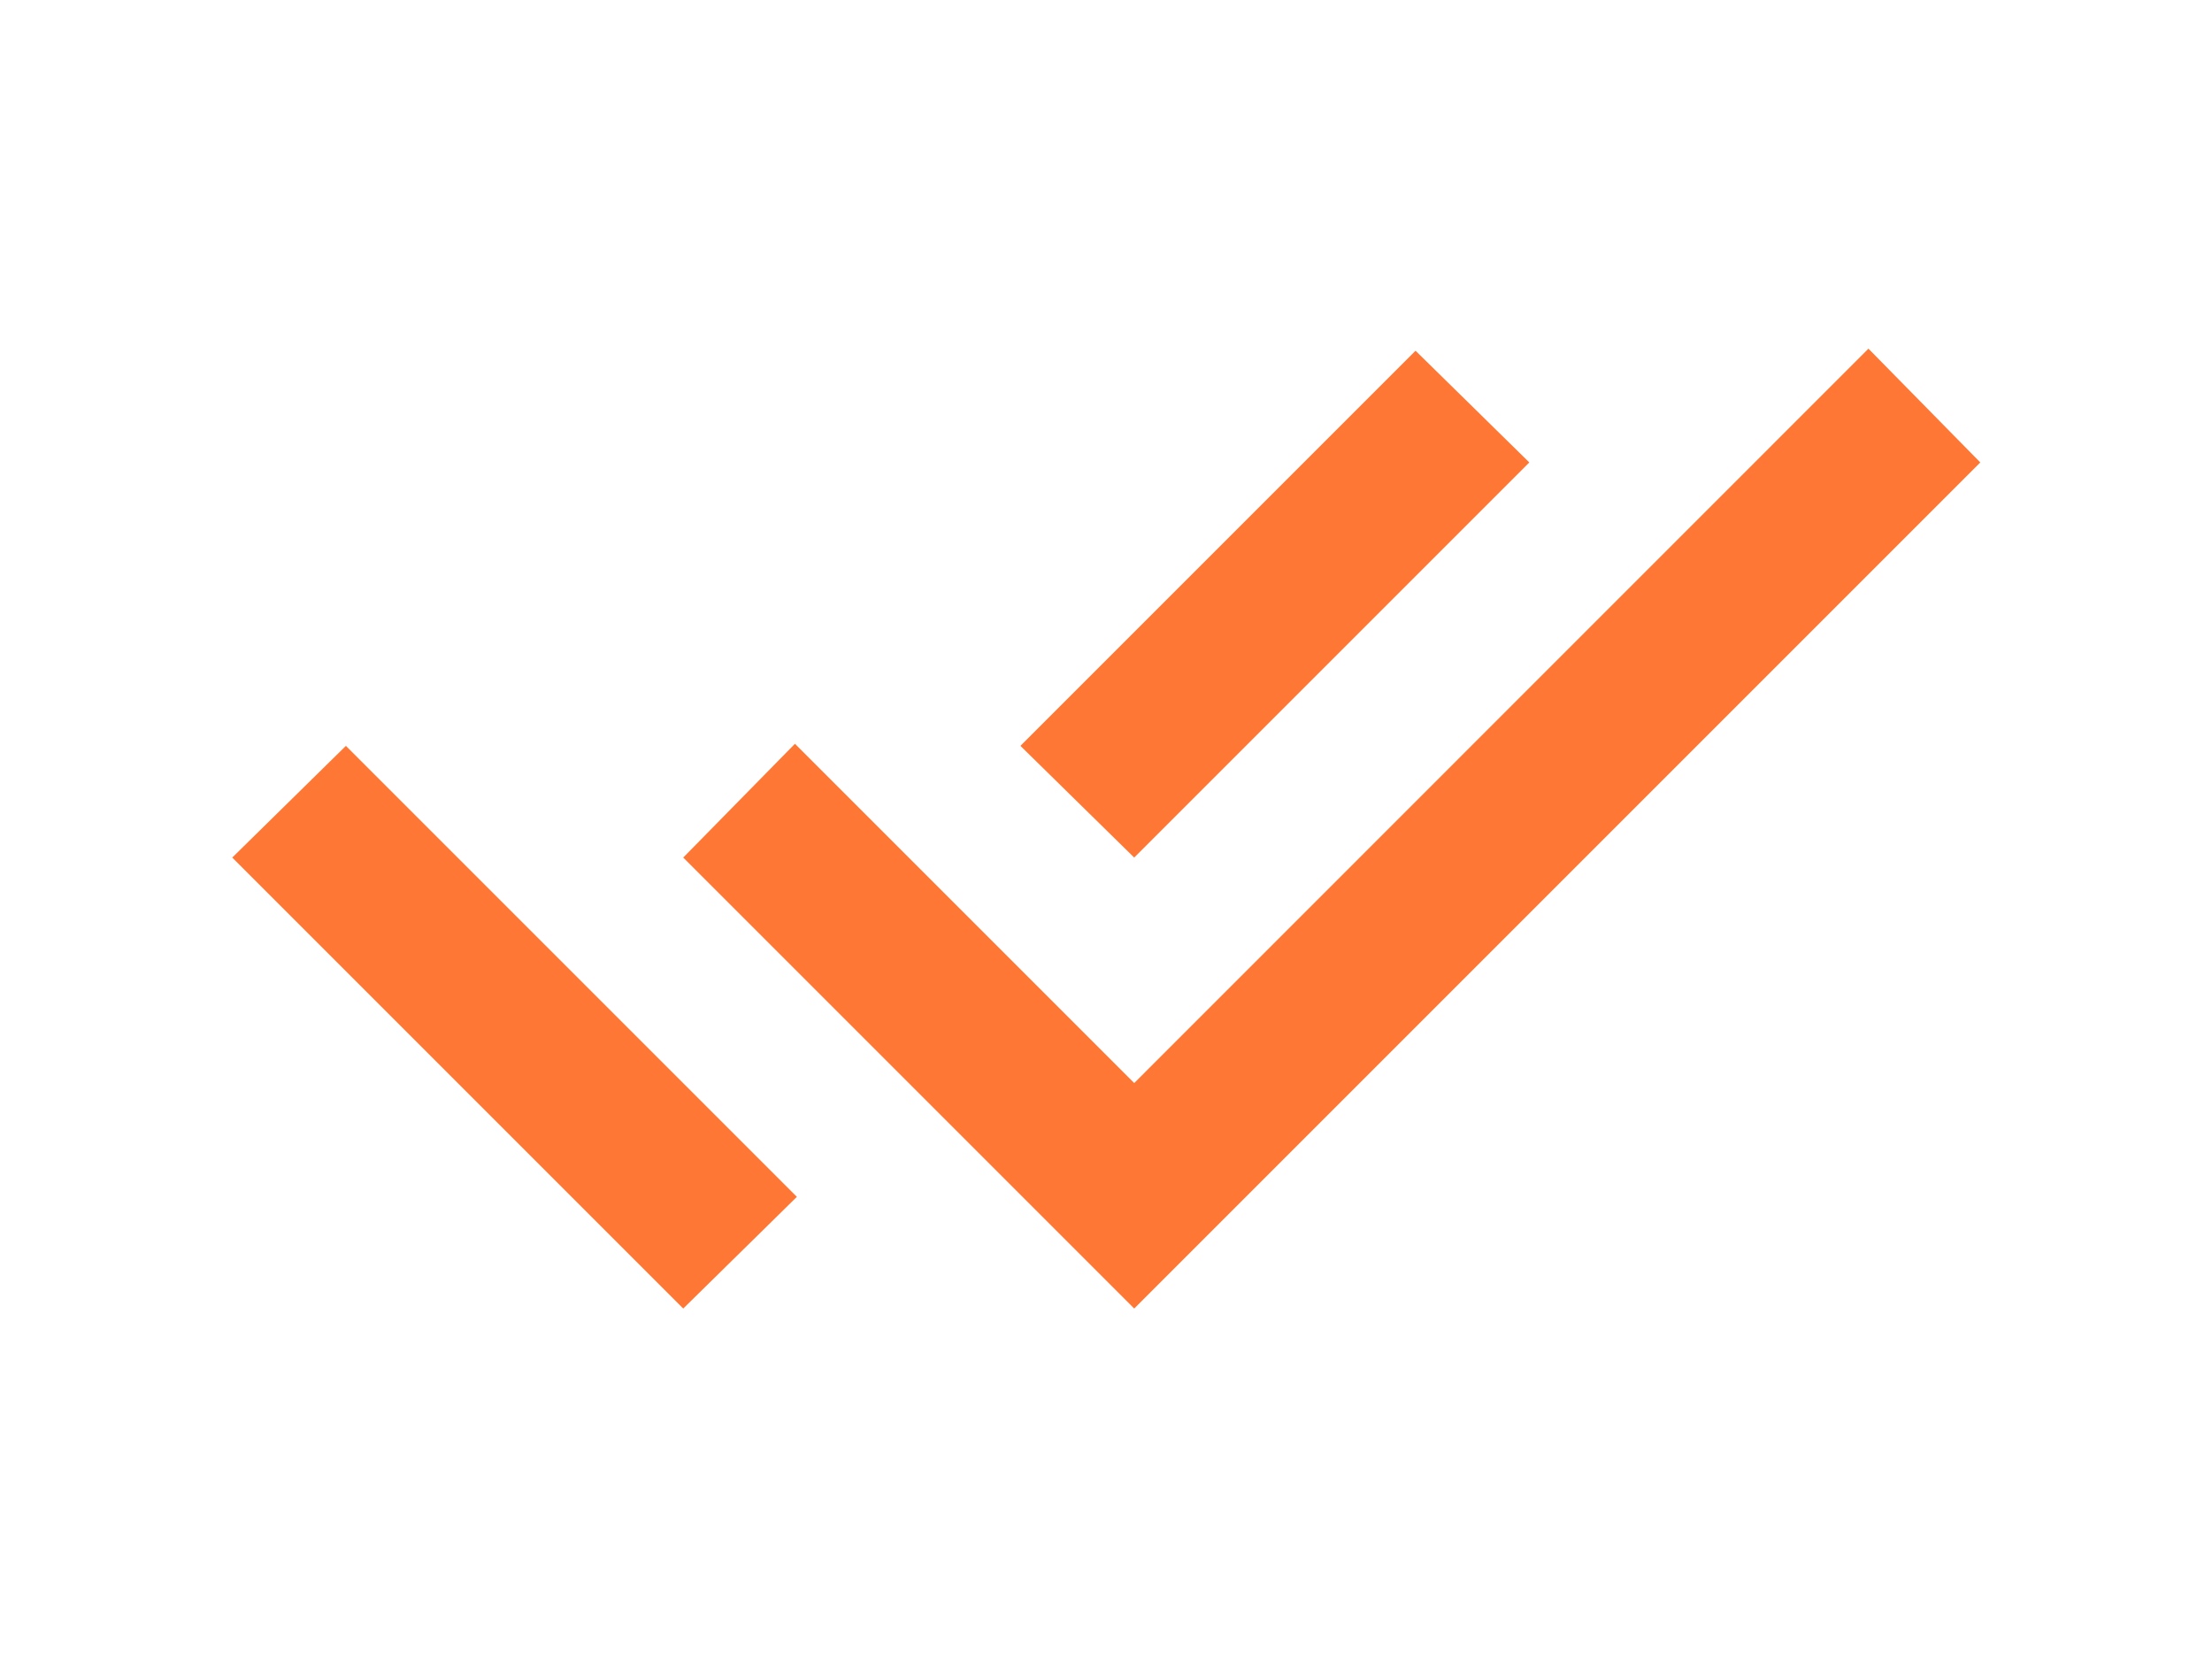 <svg width="16" height="12" viewBox="0 0 16 12" fill="none" xmlns="http://www.w3.org/2000/svg">
<mask id="mask0_949_1607" style="mask-type:alpha" maskUnits="userSpaceOnUse" x="0" y="0" width="16" height="12">
<rect width="16" height="12" fill="#D9D9D9"/>
</mask>
<g mask="url(#mask0_949_1607)">
<path d="M4.942 9.465L1.68 6.203L2.502 5.395L5.764 8.657L4.942 9.465ZM8.204 9.465L4.942 6.203L5.75 5.38L8.204 7.834L13.515 2.522L14.324 3.345L8.204 9.465ZM8.204 6.203L7.381 5.395L10.239 2.537L11.062 3.345L8.204 6.203Z" fill="#FF7734"/>
</g>
</svg>
